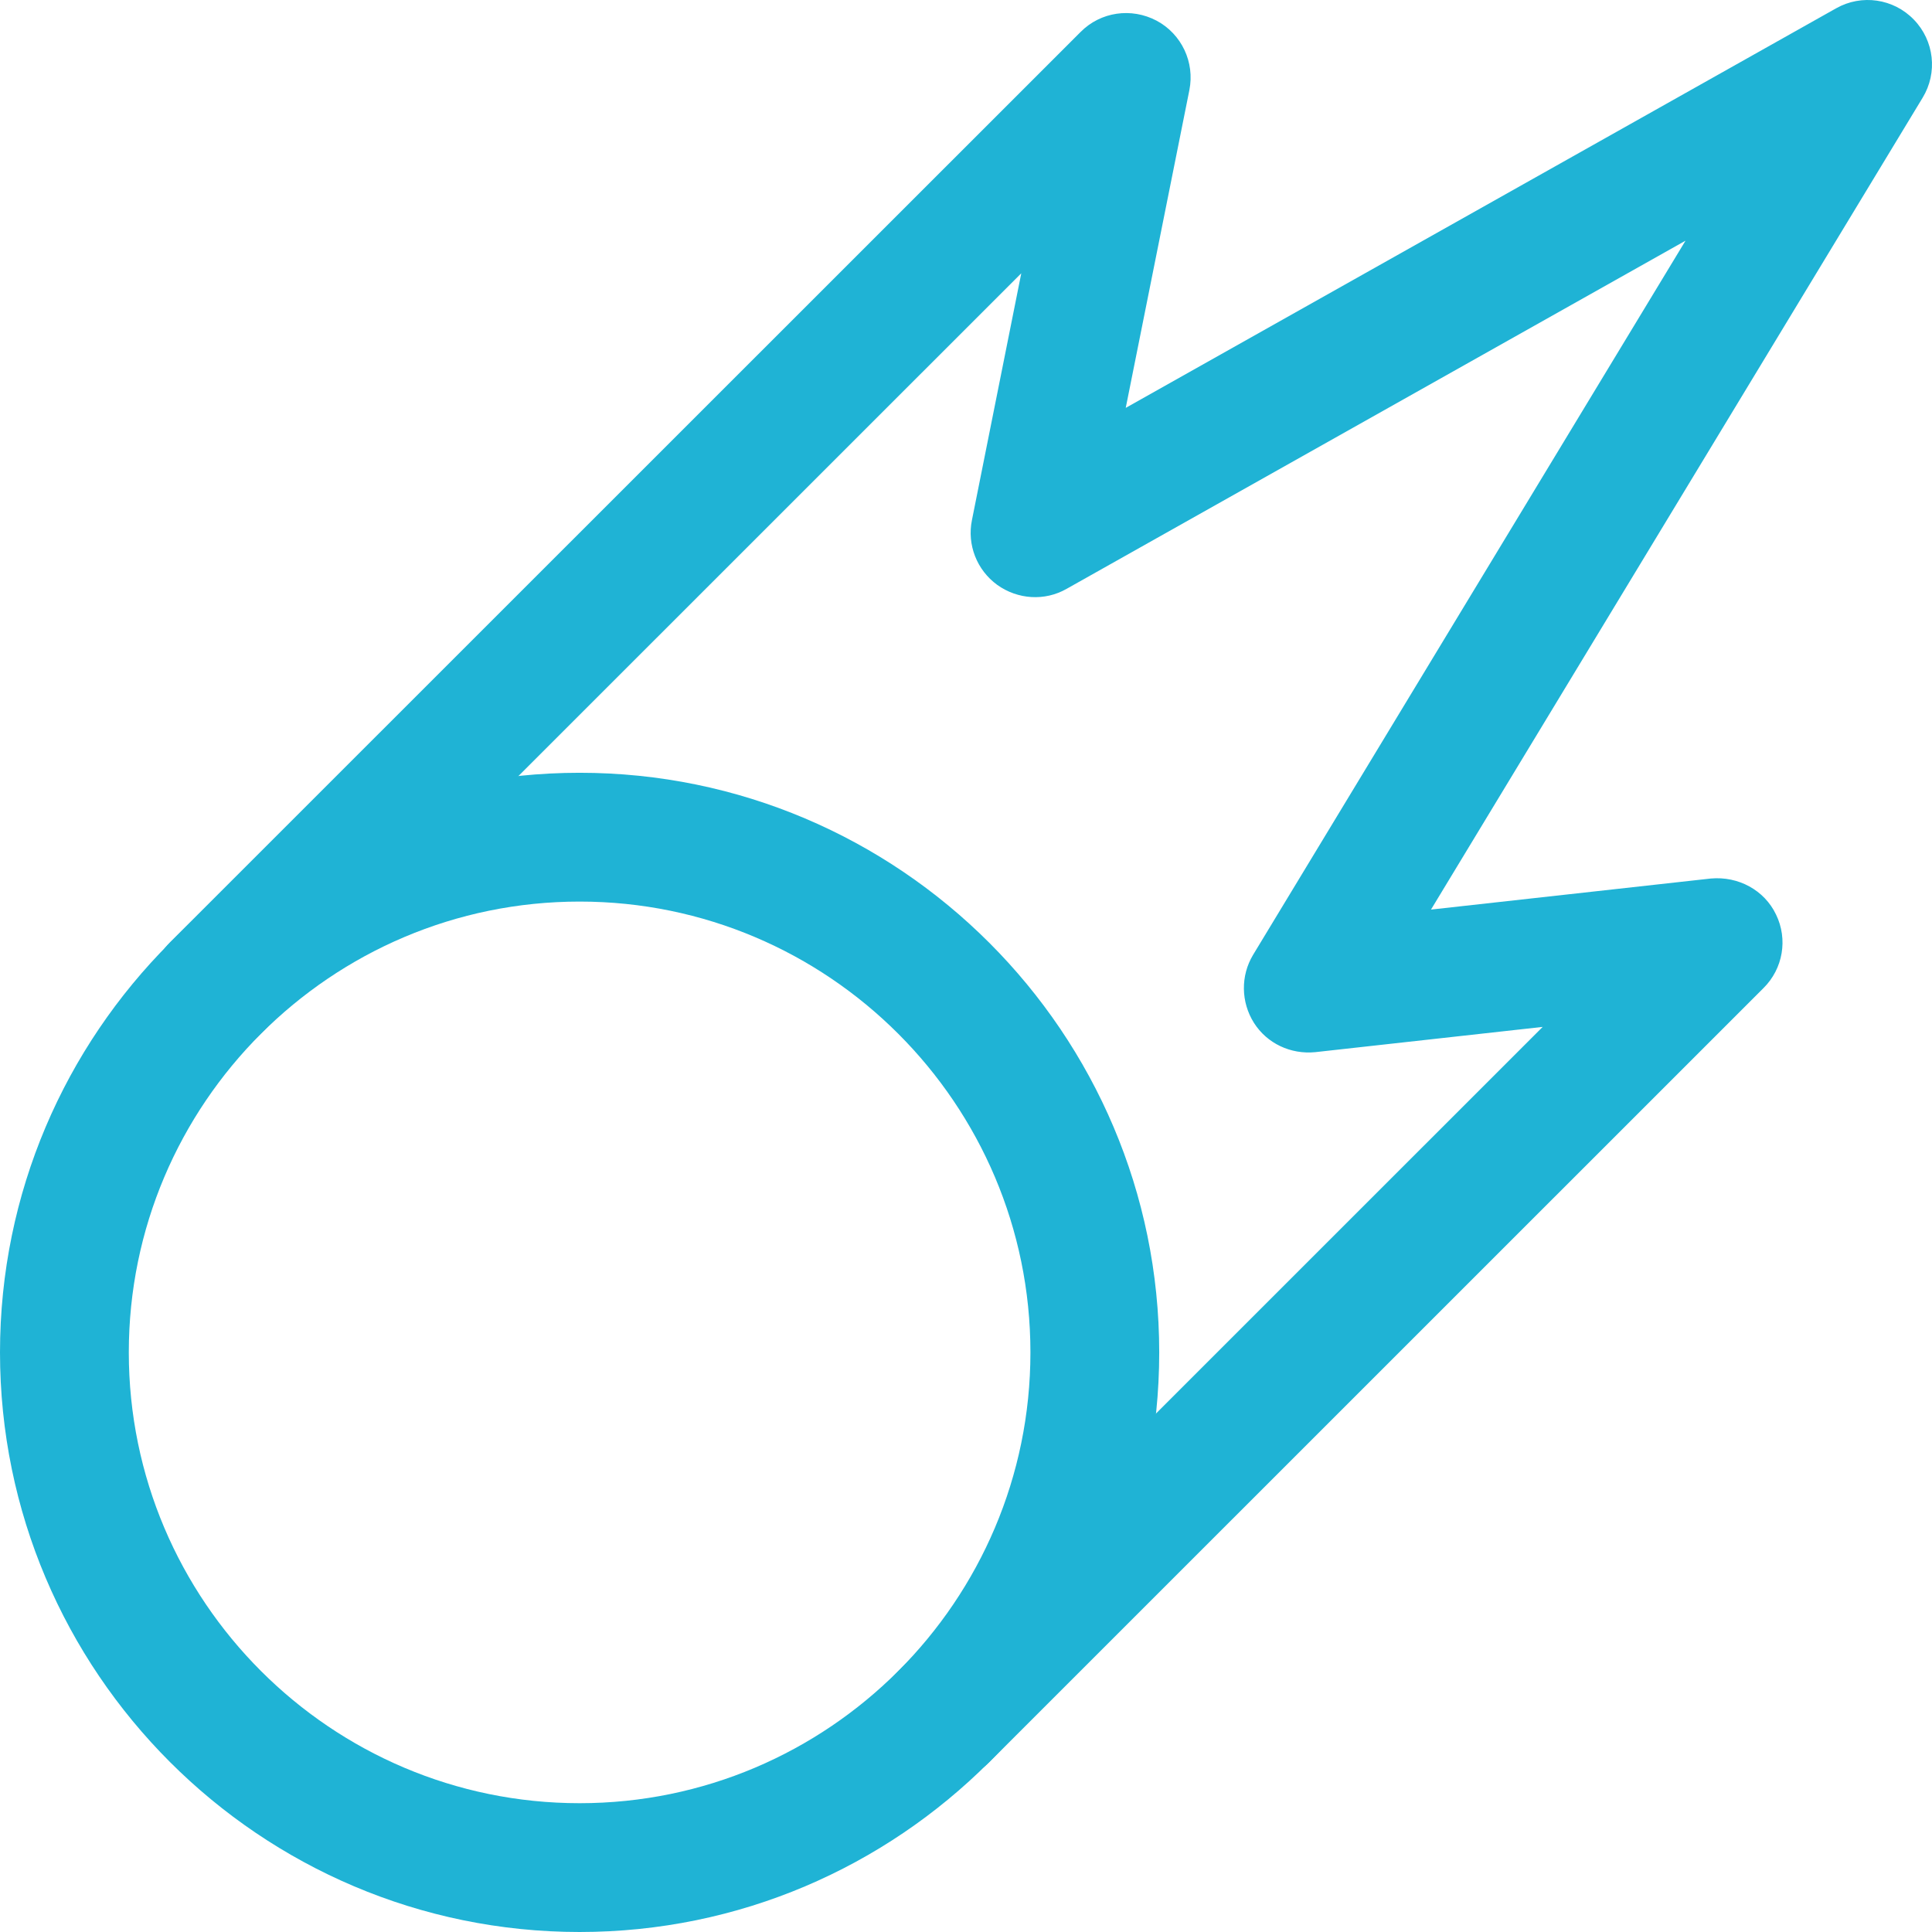 <svg width="78" height="78" viewBox="0 0 78 78" fill="none" xmlns="http://www.w3.org/2000/svg">
    <g>
        <path d="M23.401 31.199C10.499 31.199 0 41.698 0 54.6C0 67.501 10.499 78 23.401 78C36.302 78 46.801 67.501 46.801 54.6C46.801 41.698 36.302 31.199 23.401 31.199ZM23.401 72.8C13.364 72.8 5.2 64.636 5.2 54.6C5.2 44.563 13.364 36.399 23.401 36.399C33.437 36.399 41.601 44.563 41.601 54.6C41.601 64.636 33.437 72.8 23.401 72.8Z"
              fill="#1FB3D5"/>
        <path d="M77.269 0.794C76.447 -0.059 75.157 -0.246 74.128 0.336L45.449 16.467L48.018 3.638C48.242 2.515 47.706 1.376 46.697 0.836C45.673 0.295 44.435 0.477 43.629 1.288L6.854 38.053C5.84 39.067 5.84 40.715 6.854 41.729C7.868 42.743 9.516 42.743 10.53 41.729L41.232 11.033L39.24 20.997C39.037 21.995 39.438 23.014 40.259 23.612C41.086 24.205 42.178 24.278 43.062 23.773L68.049 9.717L50.592 38.547C50.082 39.394 50.098 40.455 50.623 41.292C51.154 42.13 52.11 42.577 53.104 42.478L62.282 41.459L36.266 67.47C35.252 68.484 35.252 70.132 36.266 71.146C36.775 71.651 37.441 71.906 38.106 71.906C38.772 71.906 39.438 71.651 39.942 71.141L71.2 39.888C71.985 39.108 72.188 37.918 71.704 36.924C71.231 35.931 70.176 35.37 69.073 35.468L57.773 36.722L77.622 3.945C78.236 2.936 78.09 1.642 77.269 0.794Z"
              fill="#1FB3D5"/>
    </g>
</svg>
